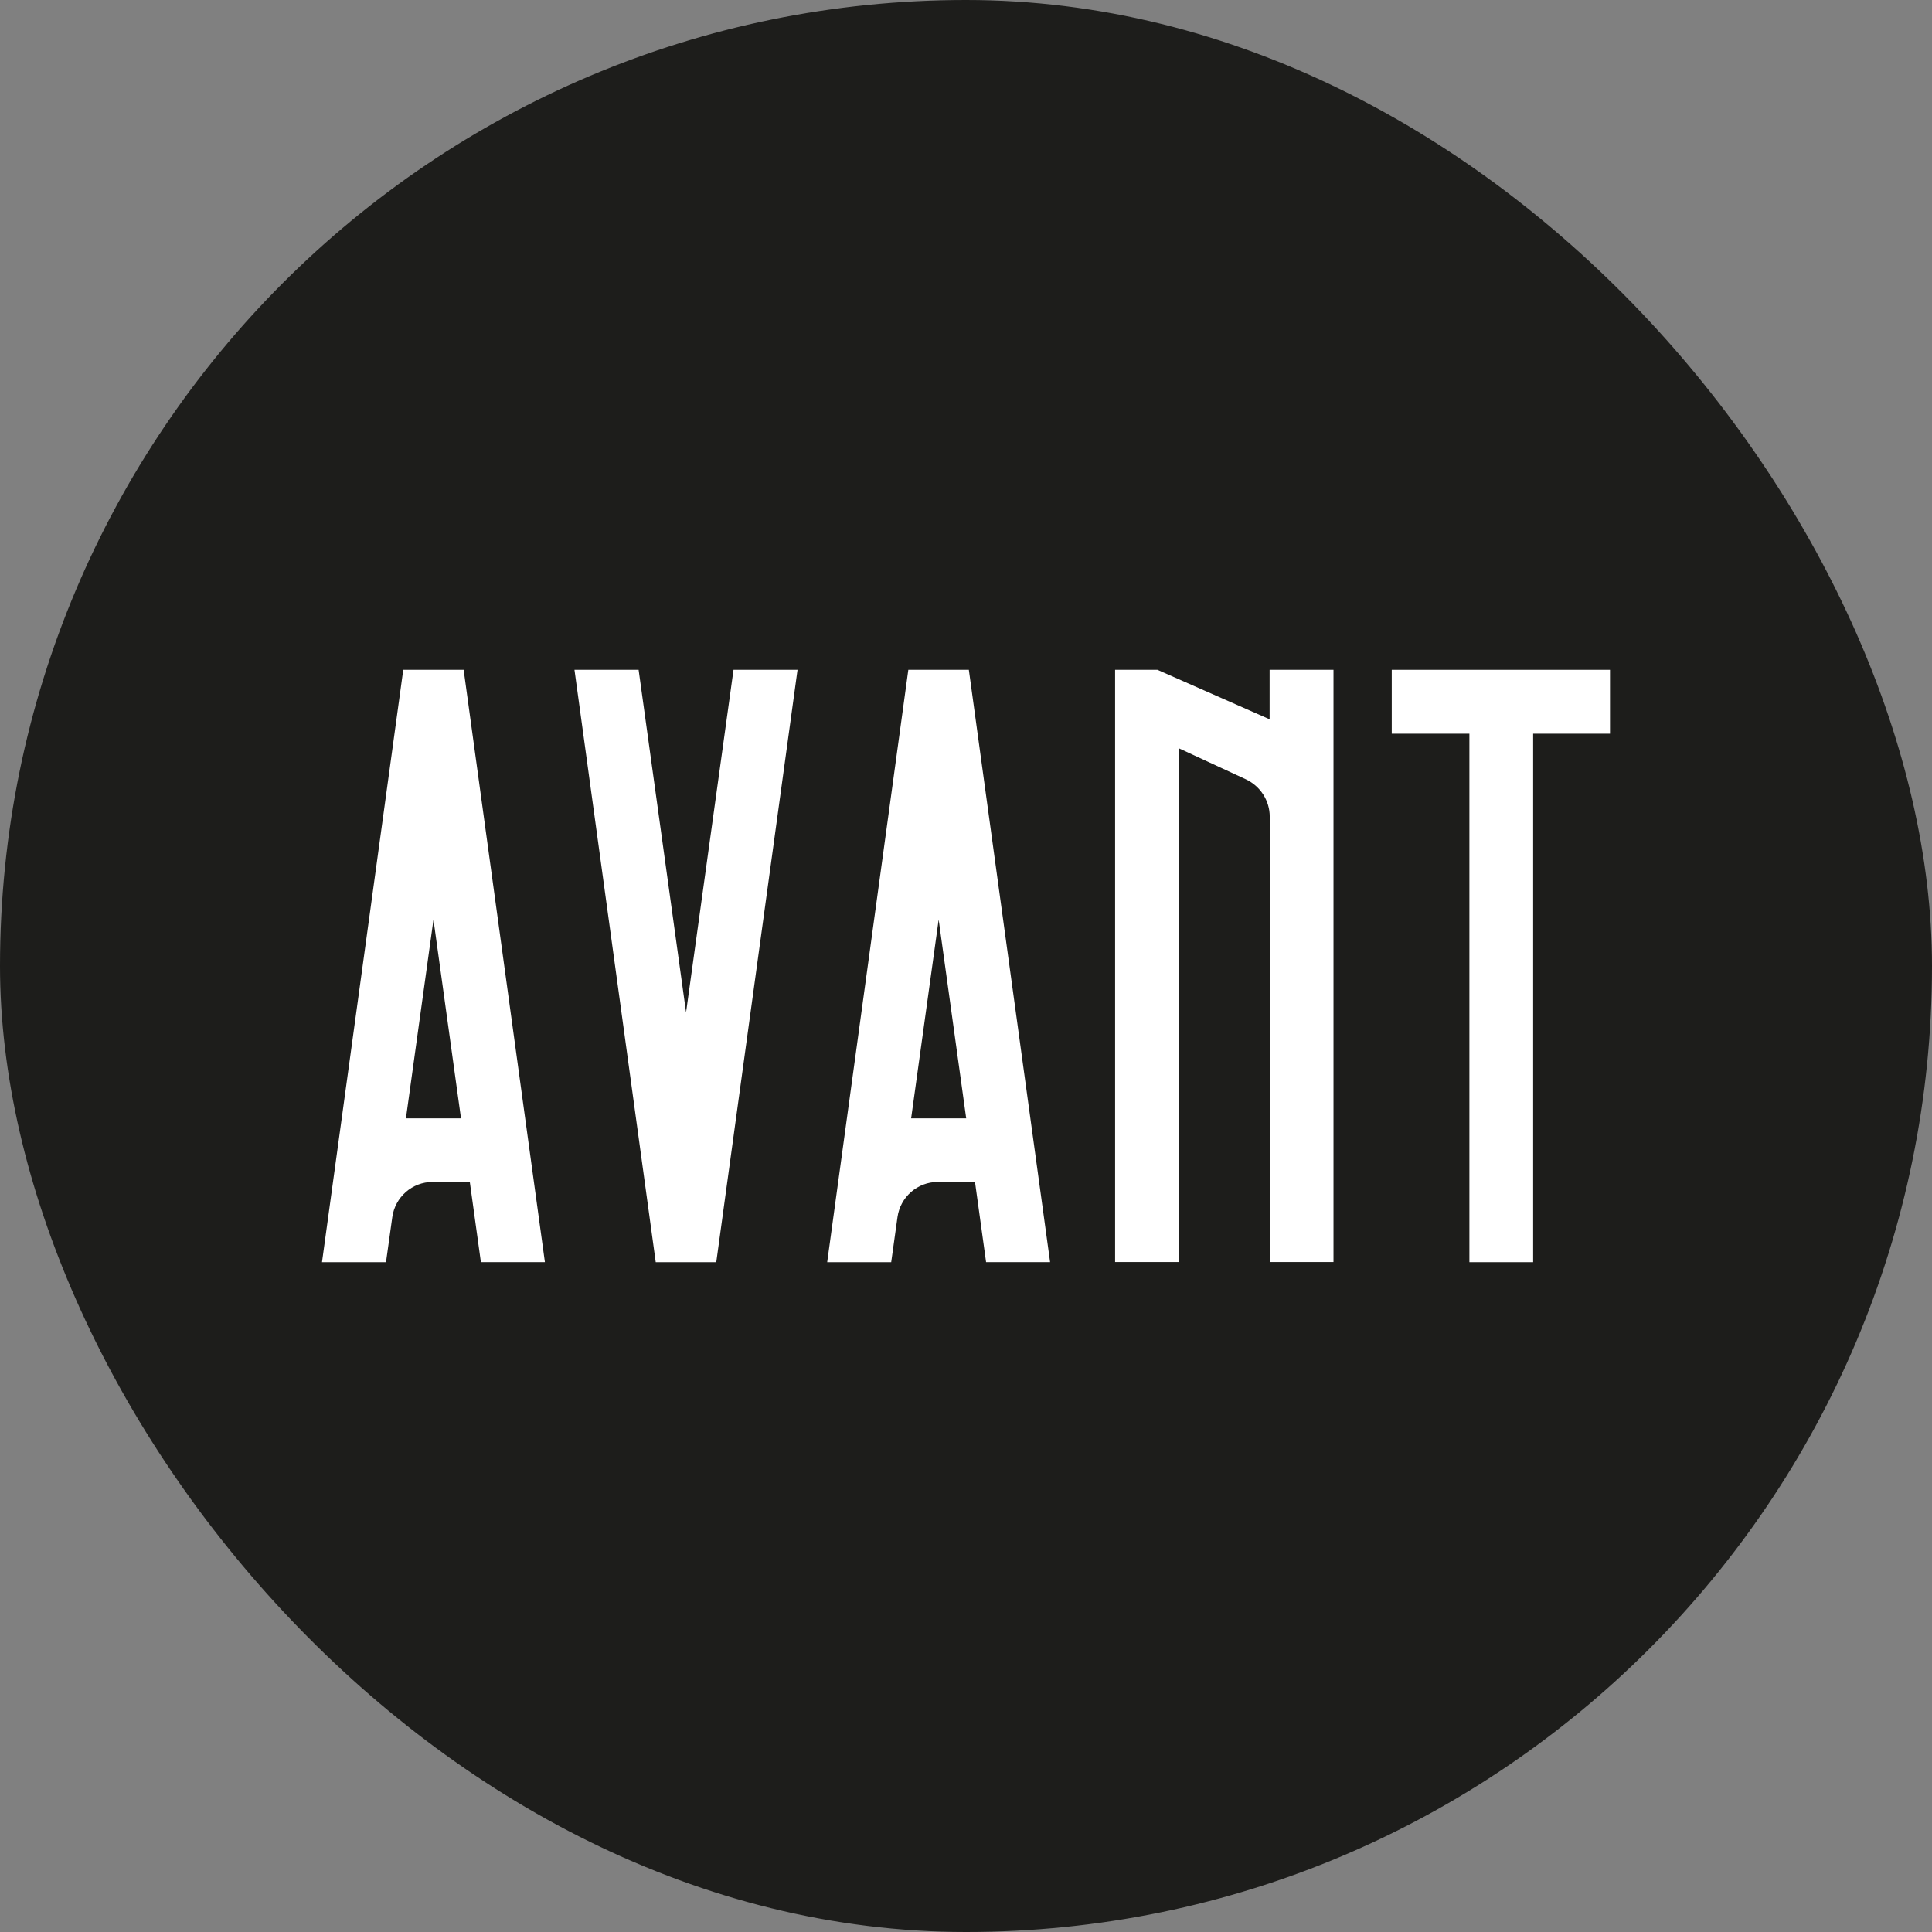 <?xml version="1.0" encoding="UTF-8"?><svg id="_Слой_1" xmlns="http://www.w3.org/2000/svg" viewBox="0 0 150 150"><rect x="0" y="0" width="150" height="150" fill="#808080" stroke="none"/><rect x="0" y="0" width="150" height="150" rx="75" ry="75" fill="#1d1d1b"/><g id="_Слой_1-2"><g id="_Слой_1-2"><path d="M70.522,52.005l-6.299,45.989h4.97l.488-3.497c.218-1.557,1.546-2.729,3.123-2.729h2.895l.861,6.226h4.97l-6.309-45.989h-4.701ZM70.74,86.829l2.138-15.43,2.138,15.43h-4.275Z" fill="#fff"/><path d="M31.309,52.005l-6.309,45.989h4.97l.488-3.497c.218-1.557,1.546-2.729,3.123-2.729h2.895l.861,6.226h4.97l-6.309-45.989h-4.69ZM31.517,86.829l2.138-15.43,2.138,15.43h-4.275Z" fill="#fff"/><polygon points="53.266 78.601 49.582 52.005 44.602 52.005 50.911 97.995 55.611 97.995 61.92 52.005 56.95 52.005 53.266 78.601" fill="#fff"/><path d="M98.571,55.845l-8.706-3.839h-3.289v45.979h4.95v-39.888l5.199,2.407c1.131.529,1.857,1.66,1.857,2.905v34.575h4.95v-45.979h-4.96v3.839Z" fill="#fff"/><polygon points="108.055 52.005 108.055 56.965 114.084 56.965 114.084 97.995 119.033 97.995 119.033 56.965 125 56.965 125 52.005 108.055 52.005" fill="#fff"/></g></g></svg>